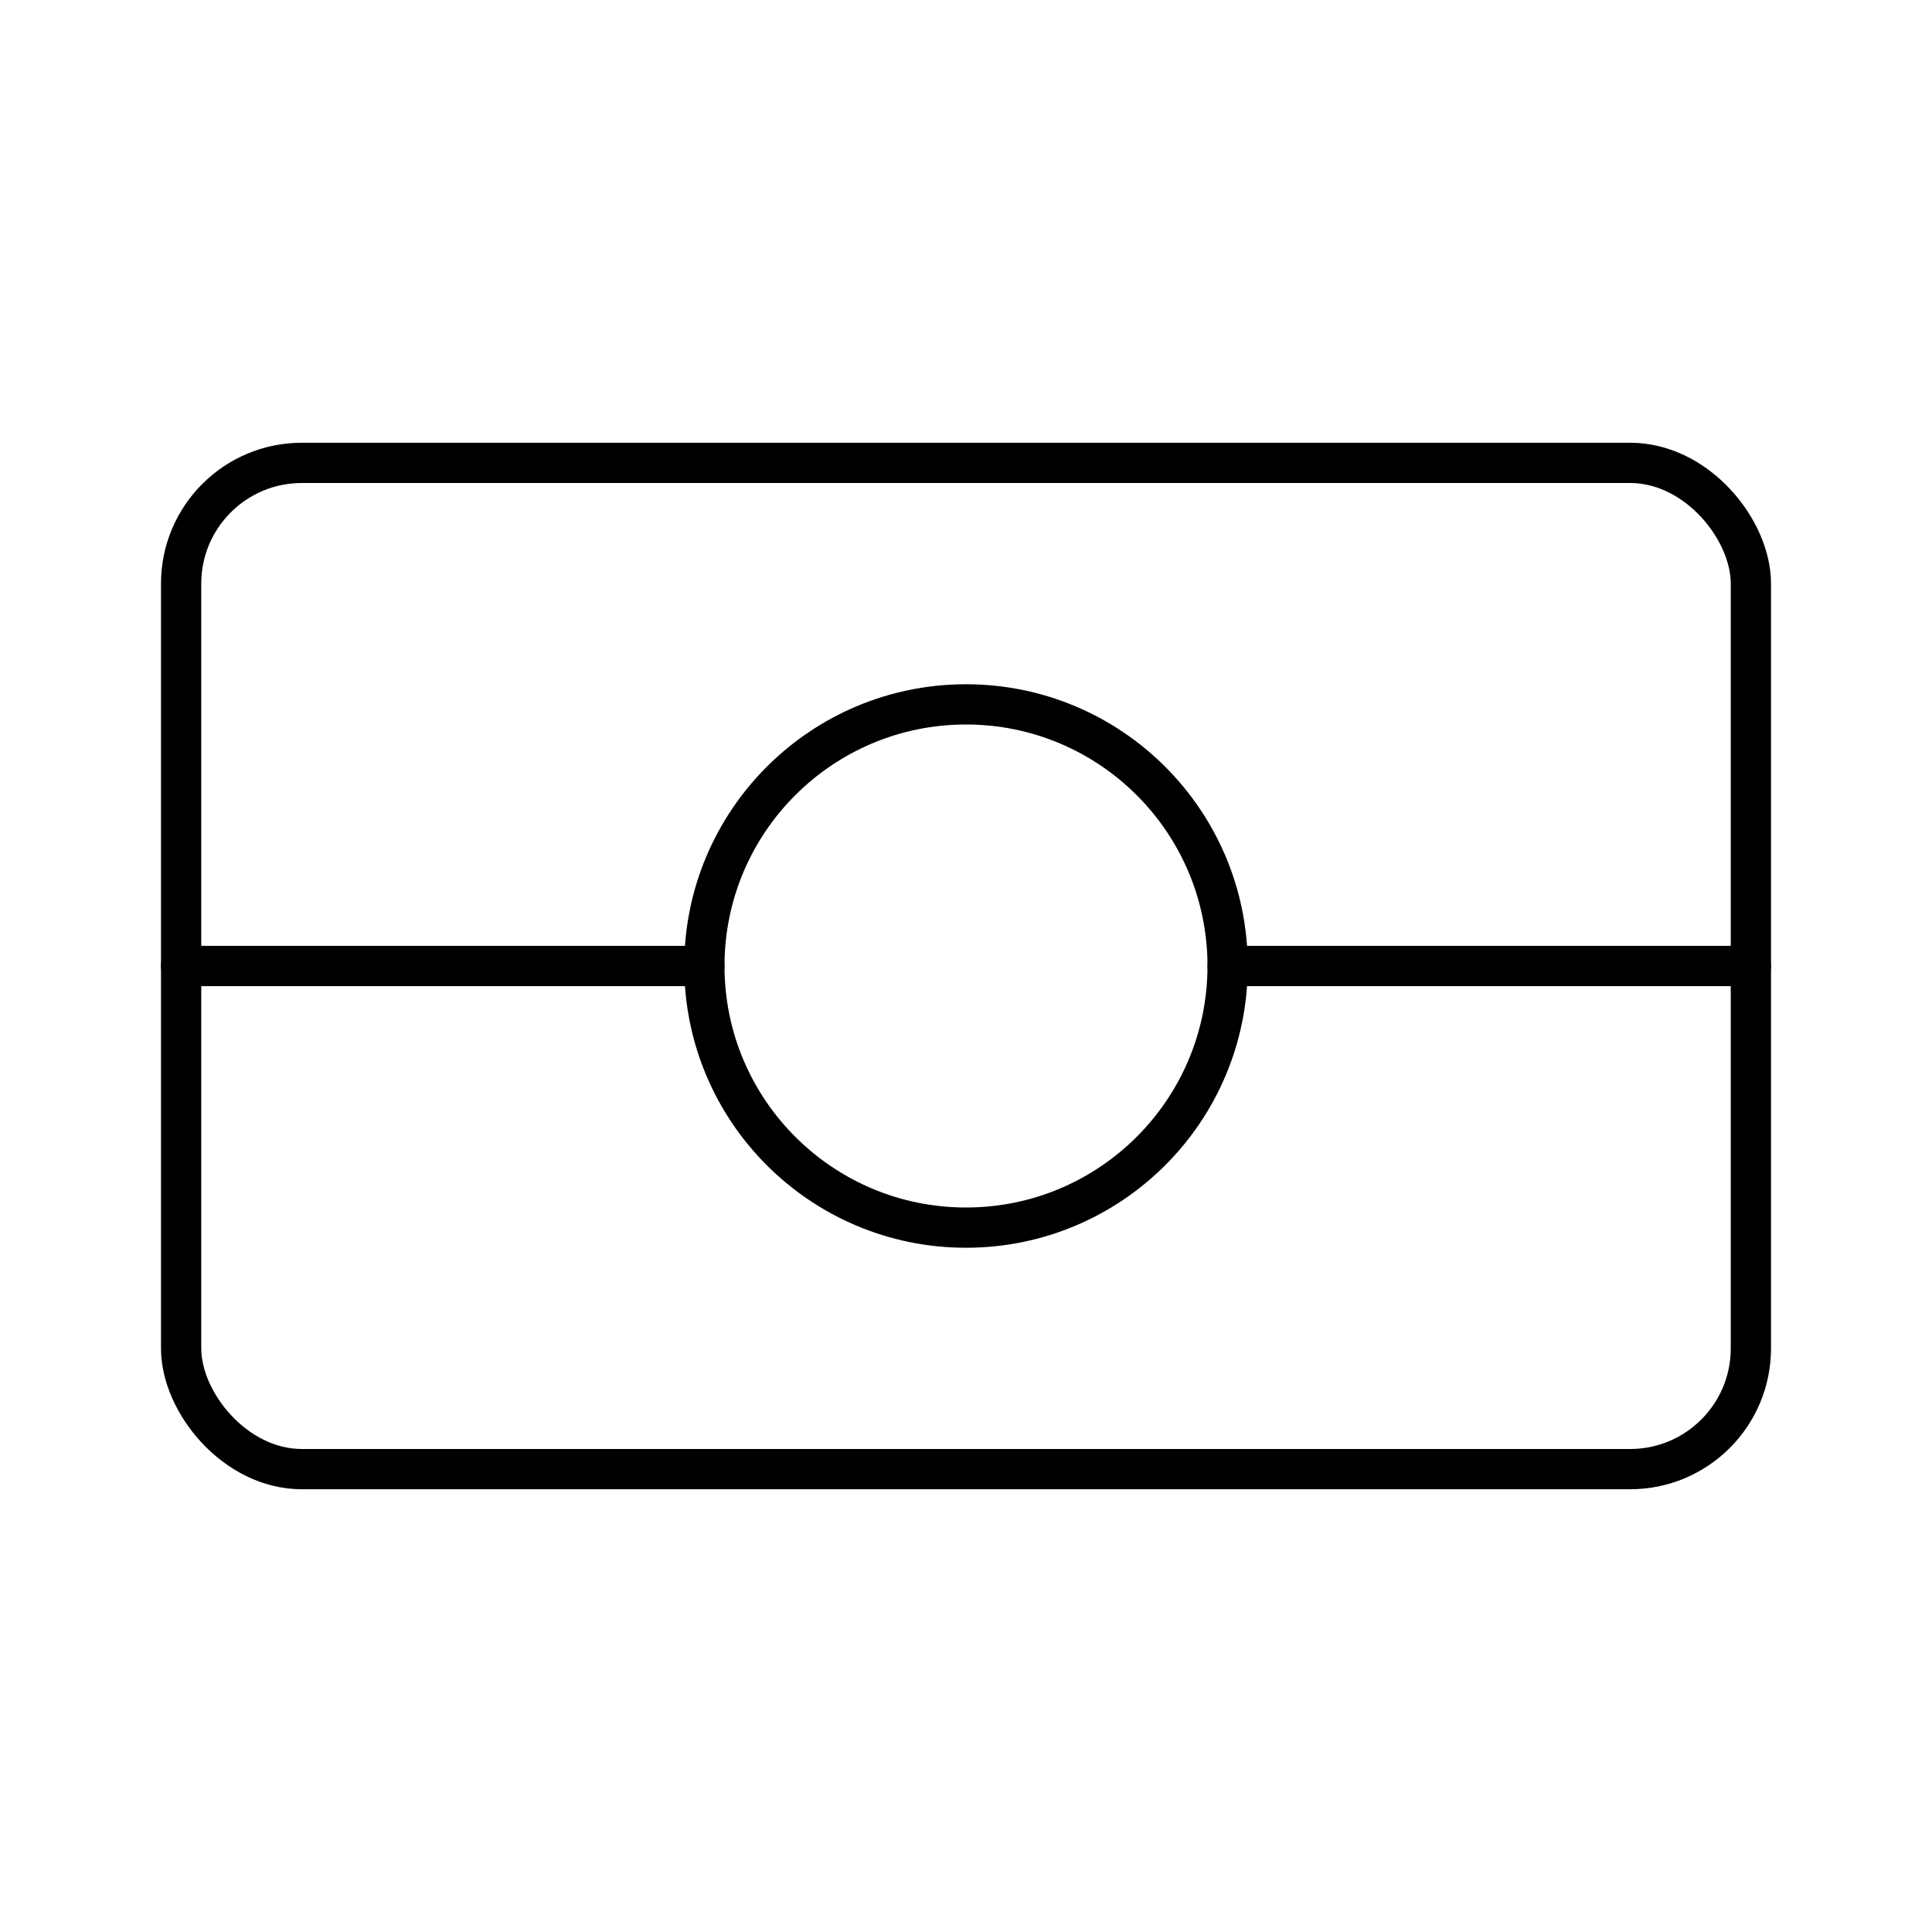 <?xml version="1.0" encoding="utf-8"?><!-- Скачано с сайта svg4.ru / Downloaded from svg4.ru -->
<svg width="800px" height="800px" viewBox="0 0 48 48" xmlns="http://www.w3.org/2000/svg"><defs><style>.a{fill:none;stroke:#000000;stroke-linecap:round;stroke-linejoin:round;}</style></defs><rect class="a" x="4.5" y="11.5" width="39" height="25" rx="2.999"/><circle class="a" cx="24" cy="24" r="6.5"/><line class="a" x1="17.5" y1="24" x2="4.5" y2="24"/><line class="a" x1="30.5" y1="24" x2="43.5" y2="24"/></svg>
